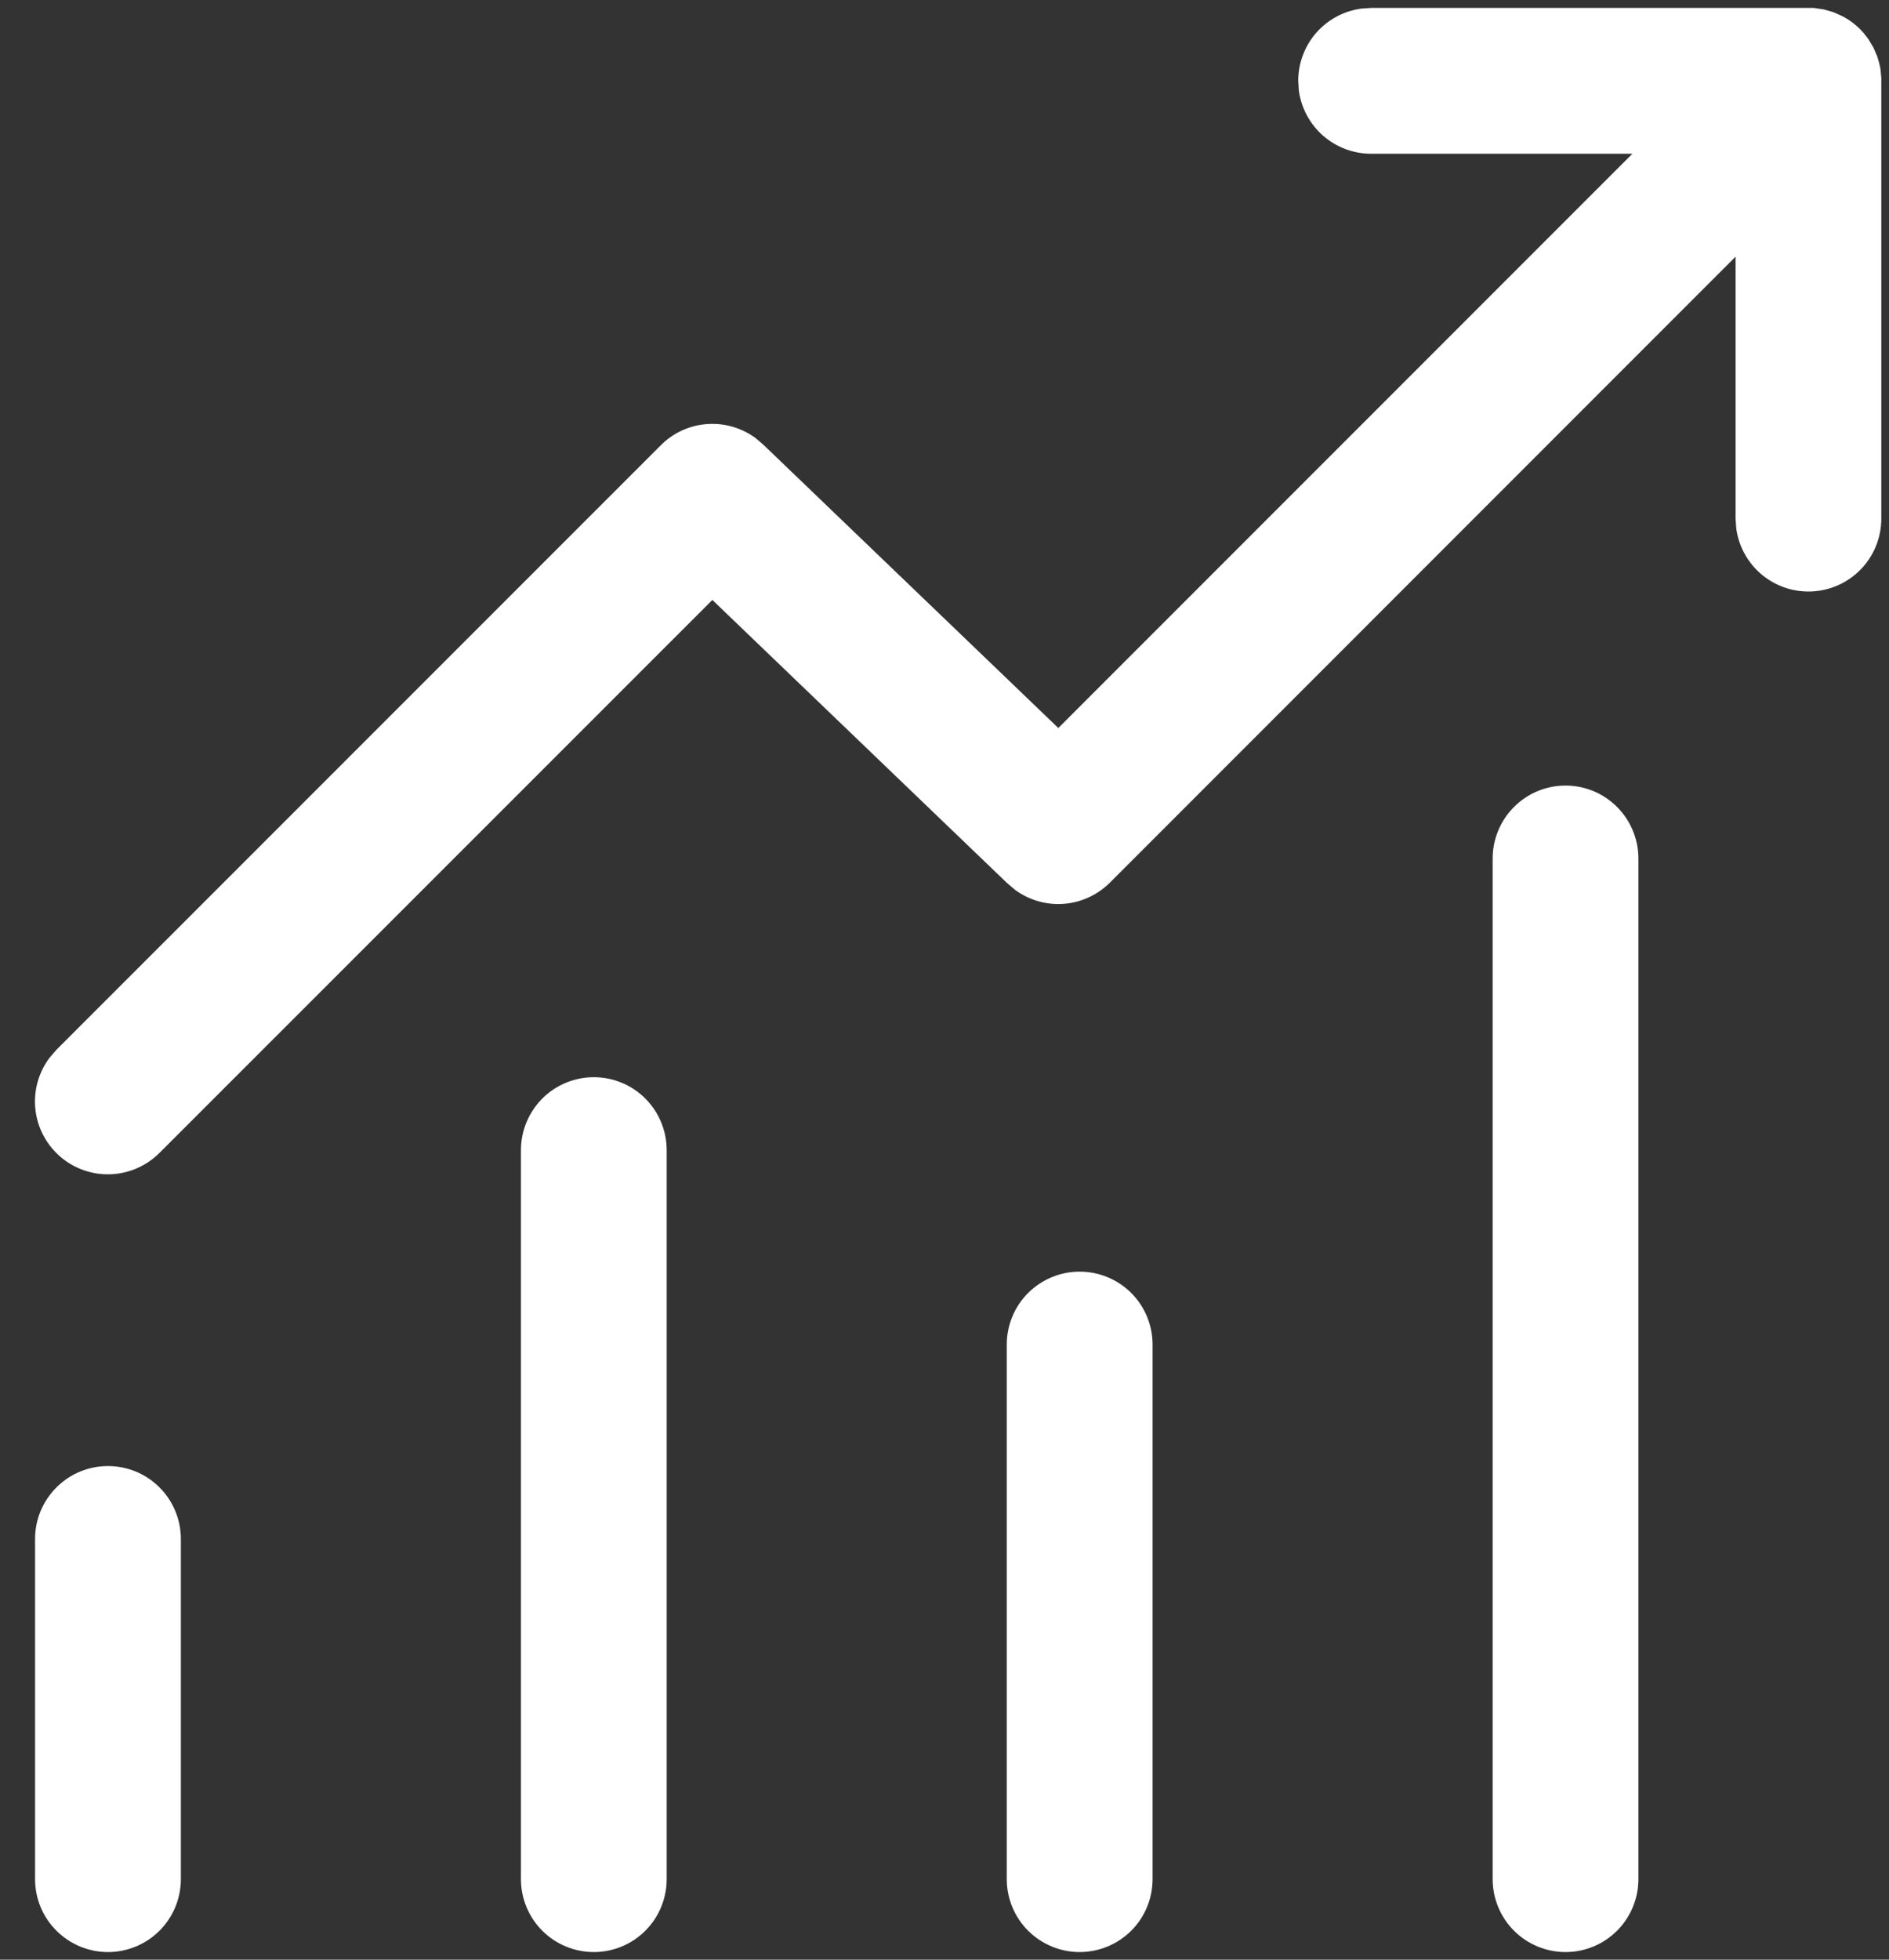 <svg width="27" height="28" viewBox="0 0 27 28" fill="none" xmlns="http://www.w3.org/2000/svg">
<rect x="0" y="0" width="27" height="28" fill="#333333" stroke="none"/>
<path d="M19.597 0.113H25.922L26.061 0.133L26.199 0.172L26.282 0.208C26.393 0.255 26.494 0.326 26.586 0.416L26.642 0.477L26.703 0.556L26.778 0.681L26.832 0.806L26.858 0.895L26.878 0.984L26.89 1.116V7.41C26.89 7.674 26.79 7.928 26.61 8.121C26.43 8.314 26.183 8.431 25.92 8.449C25.656 8.467 25.396 8.385 25.191 8.218C24.987 8.052 24.853 7.814 24.817 7.552L24.807 7.41V3.667L15.863 12.612C15.686 12.788 15.452 12.896 15.204 12.914C14.955 12.933 14.708 12.861 14.507 12.713L14.39 12.613L10.182 8.572L2.279 16.473C2.093 16.659 1.844 16.768 1.581 16.778C1.318 16.788 1.061 16.698 0.861 16.526C0.662 16.354 0.535 16.113 0.506 15.852C0.477 15.59 0.549 15.327 0.706 15.116L0.807 14.999L9.446 6.361C9.622 6.184 9.856 6.077 10.105 6.059C10.354 6.041 10.601 6.112 10.802 6.261L10.918 6.361L15.127 10.402L23.332 2.197H19.596C19.344 2.196 19.102 2.105 18.912 1.94C18.723 1.774 18.6 1.546 18.565 1.297L18.556 1.155C18.556 0.903 18.647 0.66 18.812 0.47C18.978 0.281 19.206 0.157 19.456 0.123L19.599 0.113H19.597ZM1.543 20.947C1.819 20.947 2.084 21.056 2.28 21.252C2.475 21.447 2.585 21.712 2.585 21.988V26.849C2.585 27.126 2.475 27.391 2.28 27.586C2.084 27.781 1.819 27.891 1.543 27.891C1.267 27.891 1.002 27.781 0.807 27.586C0.611 27.391 0.501 27.126 0.501 26.849V21.988C0.501 21.712 0.611 21.447 0.807 21.252C1.002 21.056 1.267 20.947 1.543 20.947ZM9.529 16.433C9.529 16.157 9.419 15.892 9.224 15.696C9.029 15.501 8.764 15.391 8.488 15.391C8.211 15.391 7.946 15.501 7.751 15.696C7.556 15.892 7.446 16.157 7.446 16.433V26.849C7.446 27.126 7.556 27.391 7.751 27.586C7.946 27.781 8.211 27.891 8.488 27.891C8.764 27.891 9.029 27.781 9.224 27.586C9.419 27.391 9.529 27.126 9.529 26.849V16.433ZM15.432 18.169C15.708 18.169 15.973 18.279 16.169 18.474C16.364 18.669 16.474 18.934 16.474 19.21V26.849C16.474 27.126 16.364 27.391 16.169 27.586C15.973 27.781 15.708 27.891 15.432 27.891C15.156 27.891 14.891 27.781 14.695 27.586C14.5 27.391 14.39 27.126 14.39 26.849V19.21C14.39 18.934 14.5 18.669 14.695 18.474C14.891 18.279 15.156 18.169 15.432 18.169ZM23.418 12.266C23.418 11.99 23.308 11.725 23.113 11.53C22.918 11.334 22.653 11.224 22.377 11.224C22.1 11.224 21.835 11.334 21.64 11.53C21.445 11.725 21.335 11.99 21.335 12.266V26.849C21.335 27.126 21.445 27.391 21.64 27.586C21.835 27.781 22.1 27.891 22.377 27.891C22.653 27.891 22.918 27.781 23.113 27.586C23.308 27.391 23.418 27.126 23.418 26.849V12.266Z" fill="white"/>
</svg>
